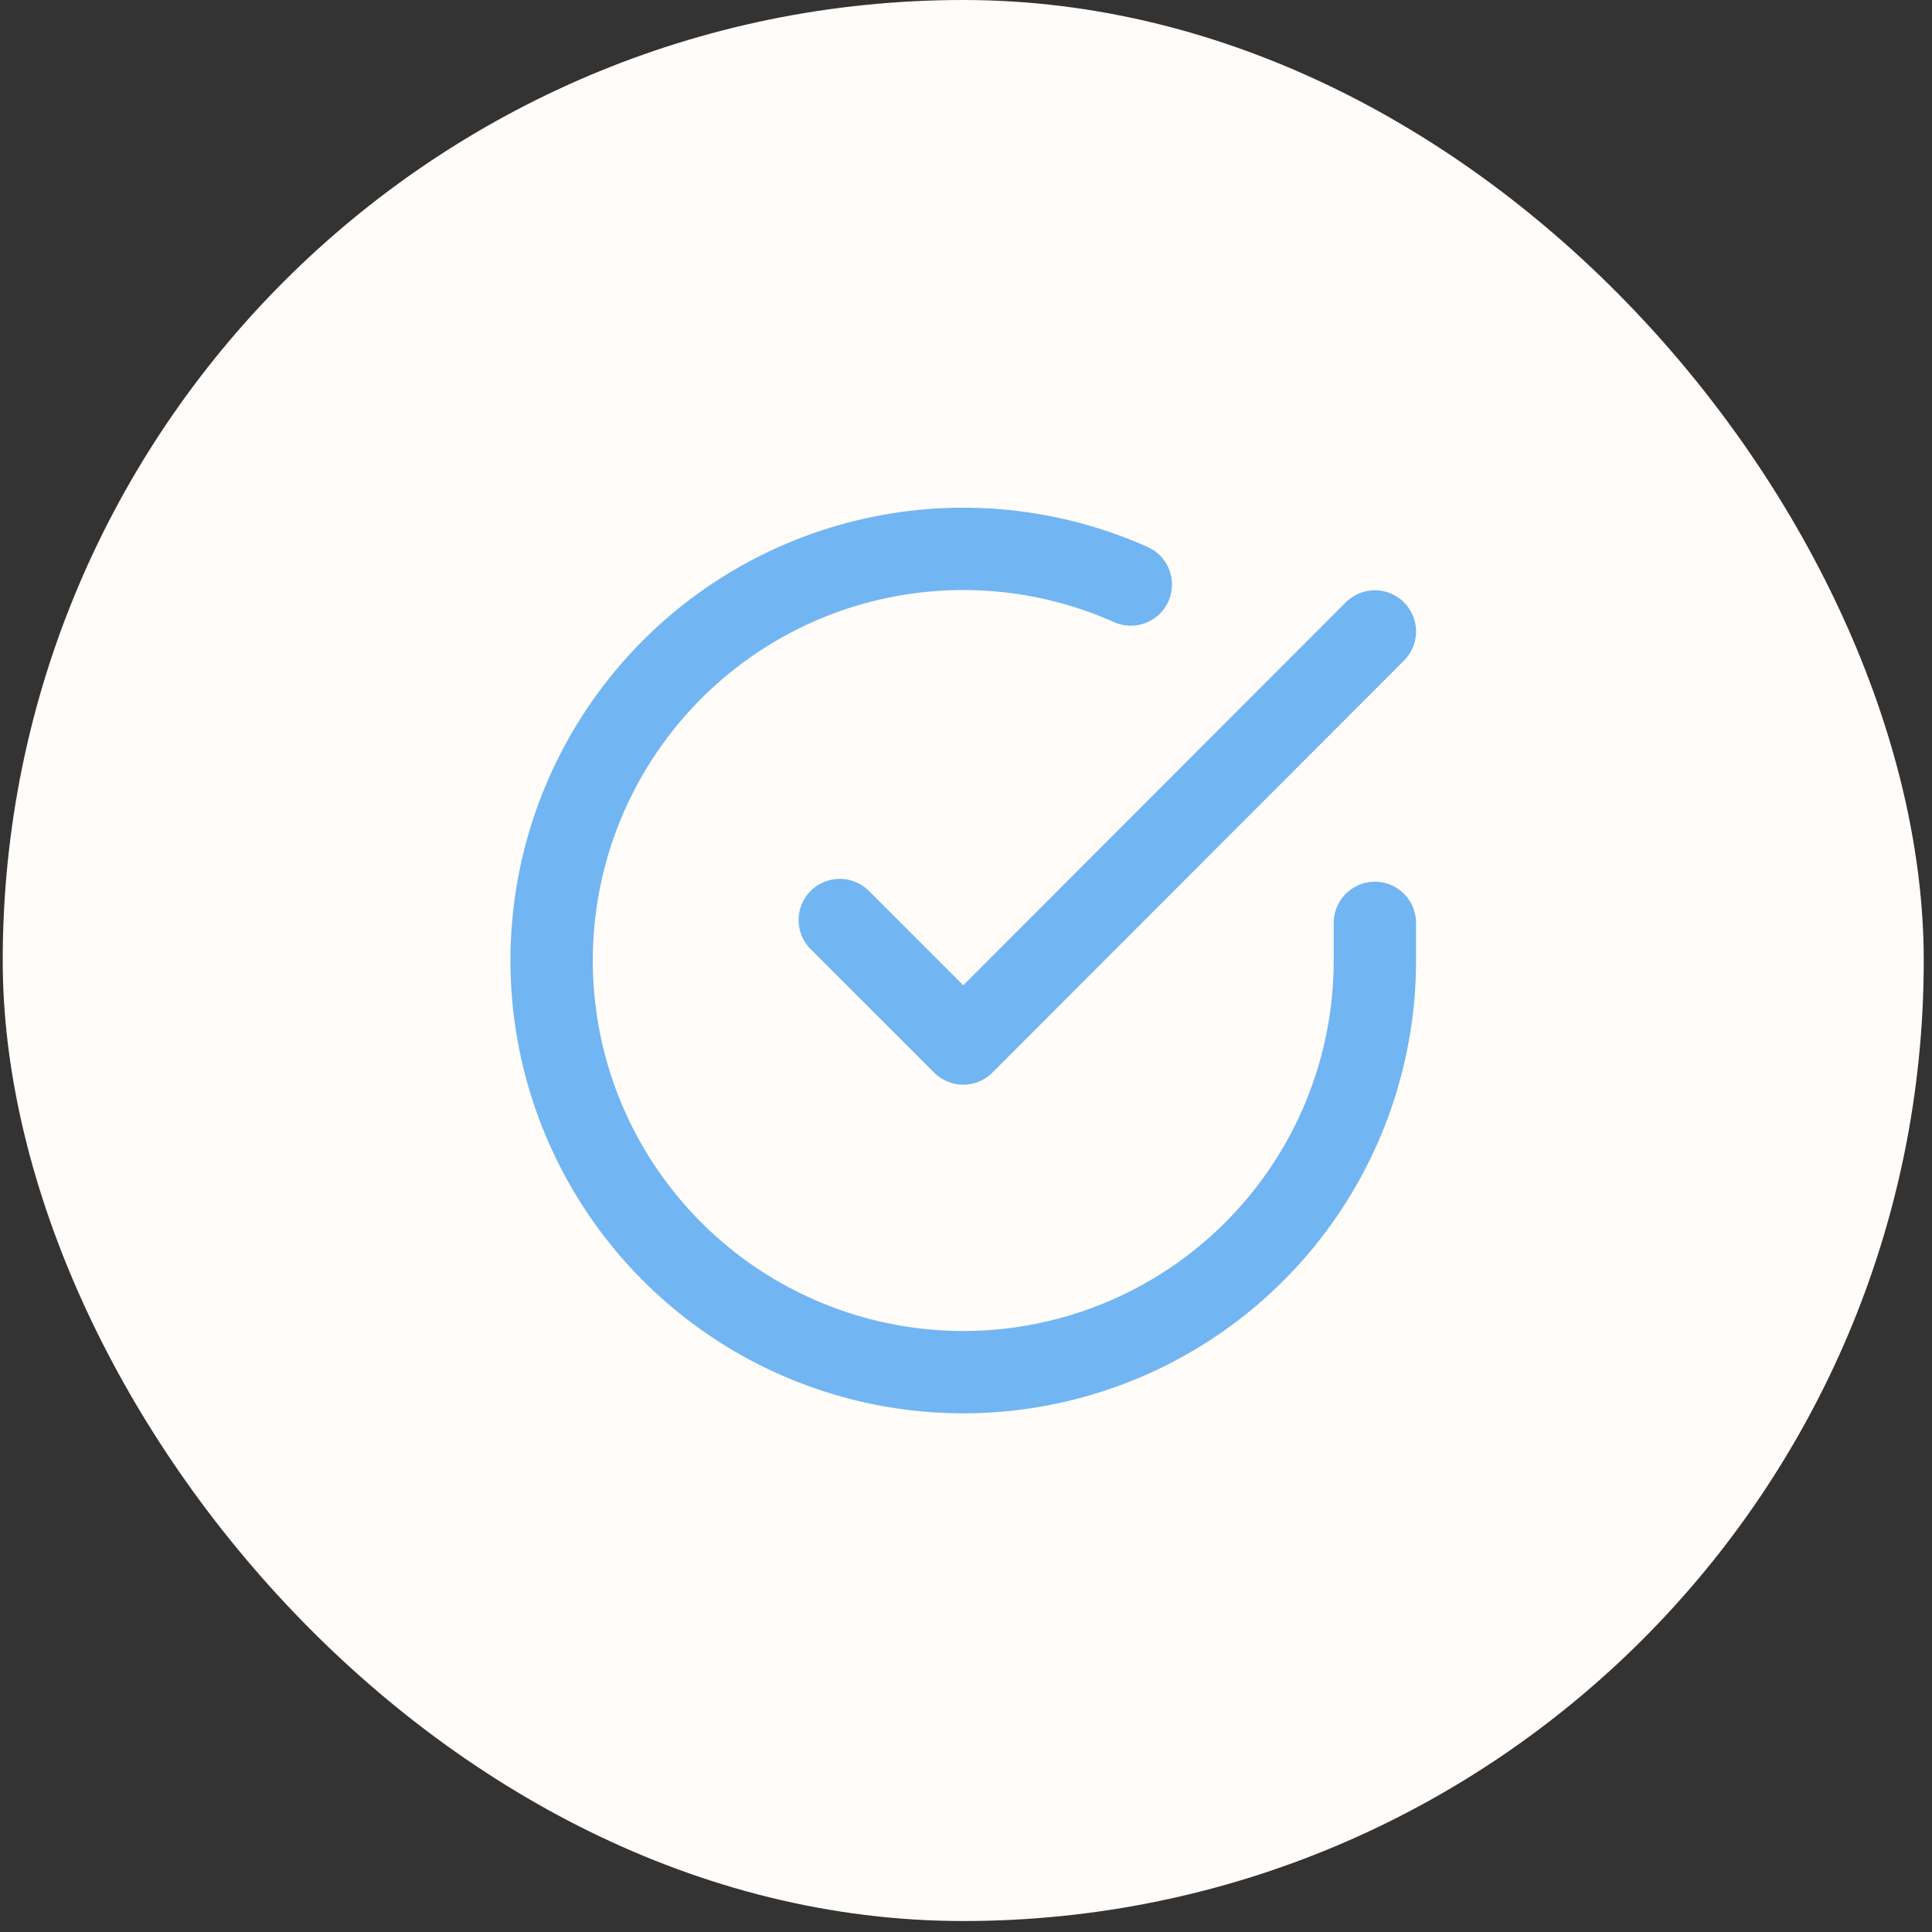 <?xml version="1.0" encoding="UTF-8"?> <svg xmlns="http://www.w3.org/2000/svg" width="44" height="44" viewBox="0 0 44 44" fill="none"><rect x="0" y="0" width="44" height="44" fill="#333333" stroke="none"/> <rect x="0.062" width="43.75" height="43.75" rx="21.875" fill="#FFFCFA"></rect> <path d="M31.312 21.018V21.88C31.311 23.902 30.657 25.869 29.446 27.488C28.236 29.108 26.534 30.292 24.596 30.865C22.657 31.439 20.585 31.37 18.689 30.669C16.792 29.968 15.173 28.674 14.073 26.978C12.972 25.282 12.45 23.275 12.583 21.258C12.716 19.241 13.497 17.321 14.811 15.784C16.124 14.247 17.899 13.176 19.871 12.73C21.843 12.285 23.907 12.489 25.753 13.312" stroke="#71B5F3" stroke-width="1.875" stroke-linecap="round" stroke-linejoin="round"></path> <path d="M31.312 14.381L21.938 23.765L19.125 20.953" stroke="#71B5F3" stroke-width="1.875" stroke-linecap="round" stroke-linejoin="round"></path> </svg> 